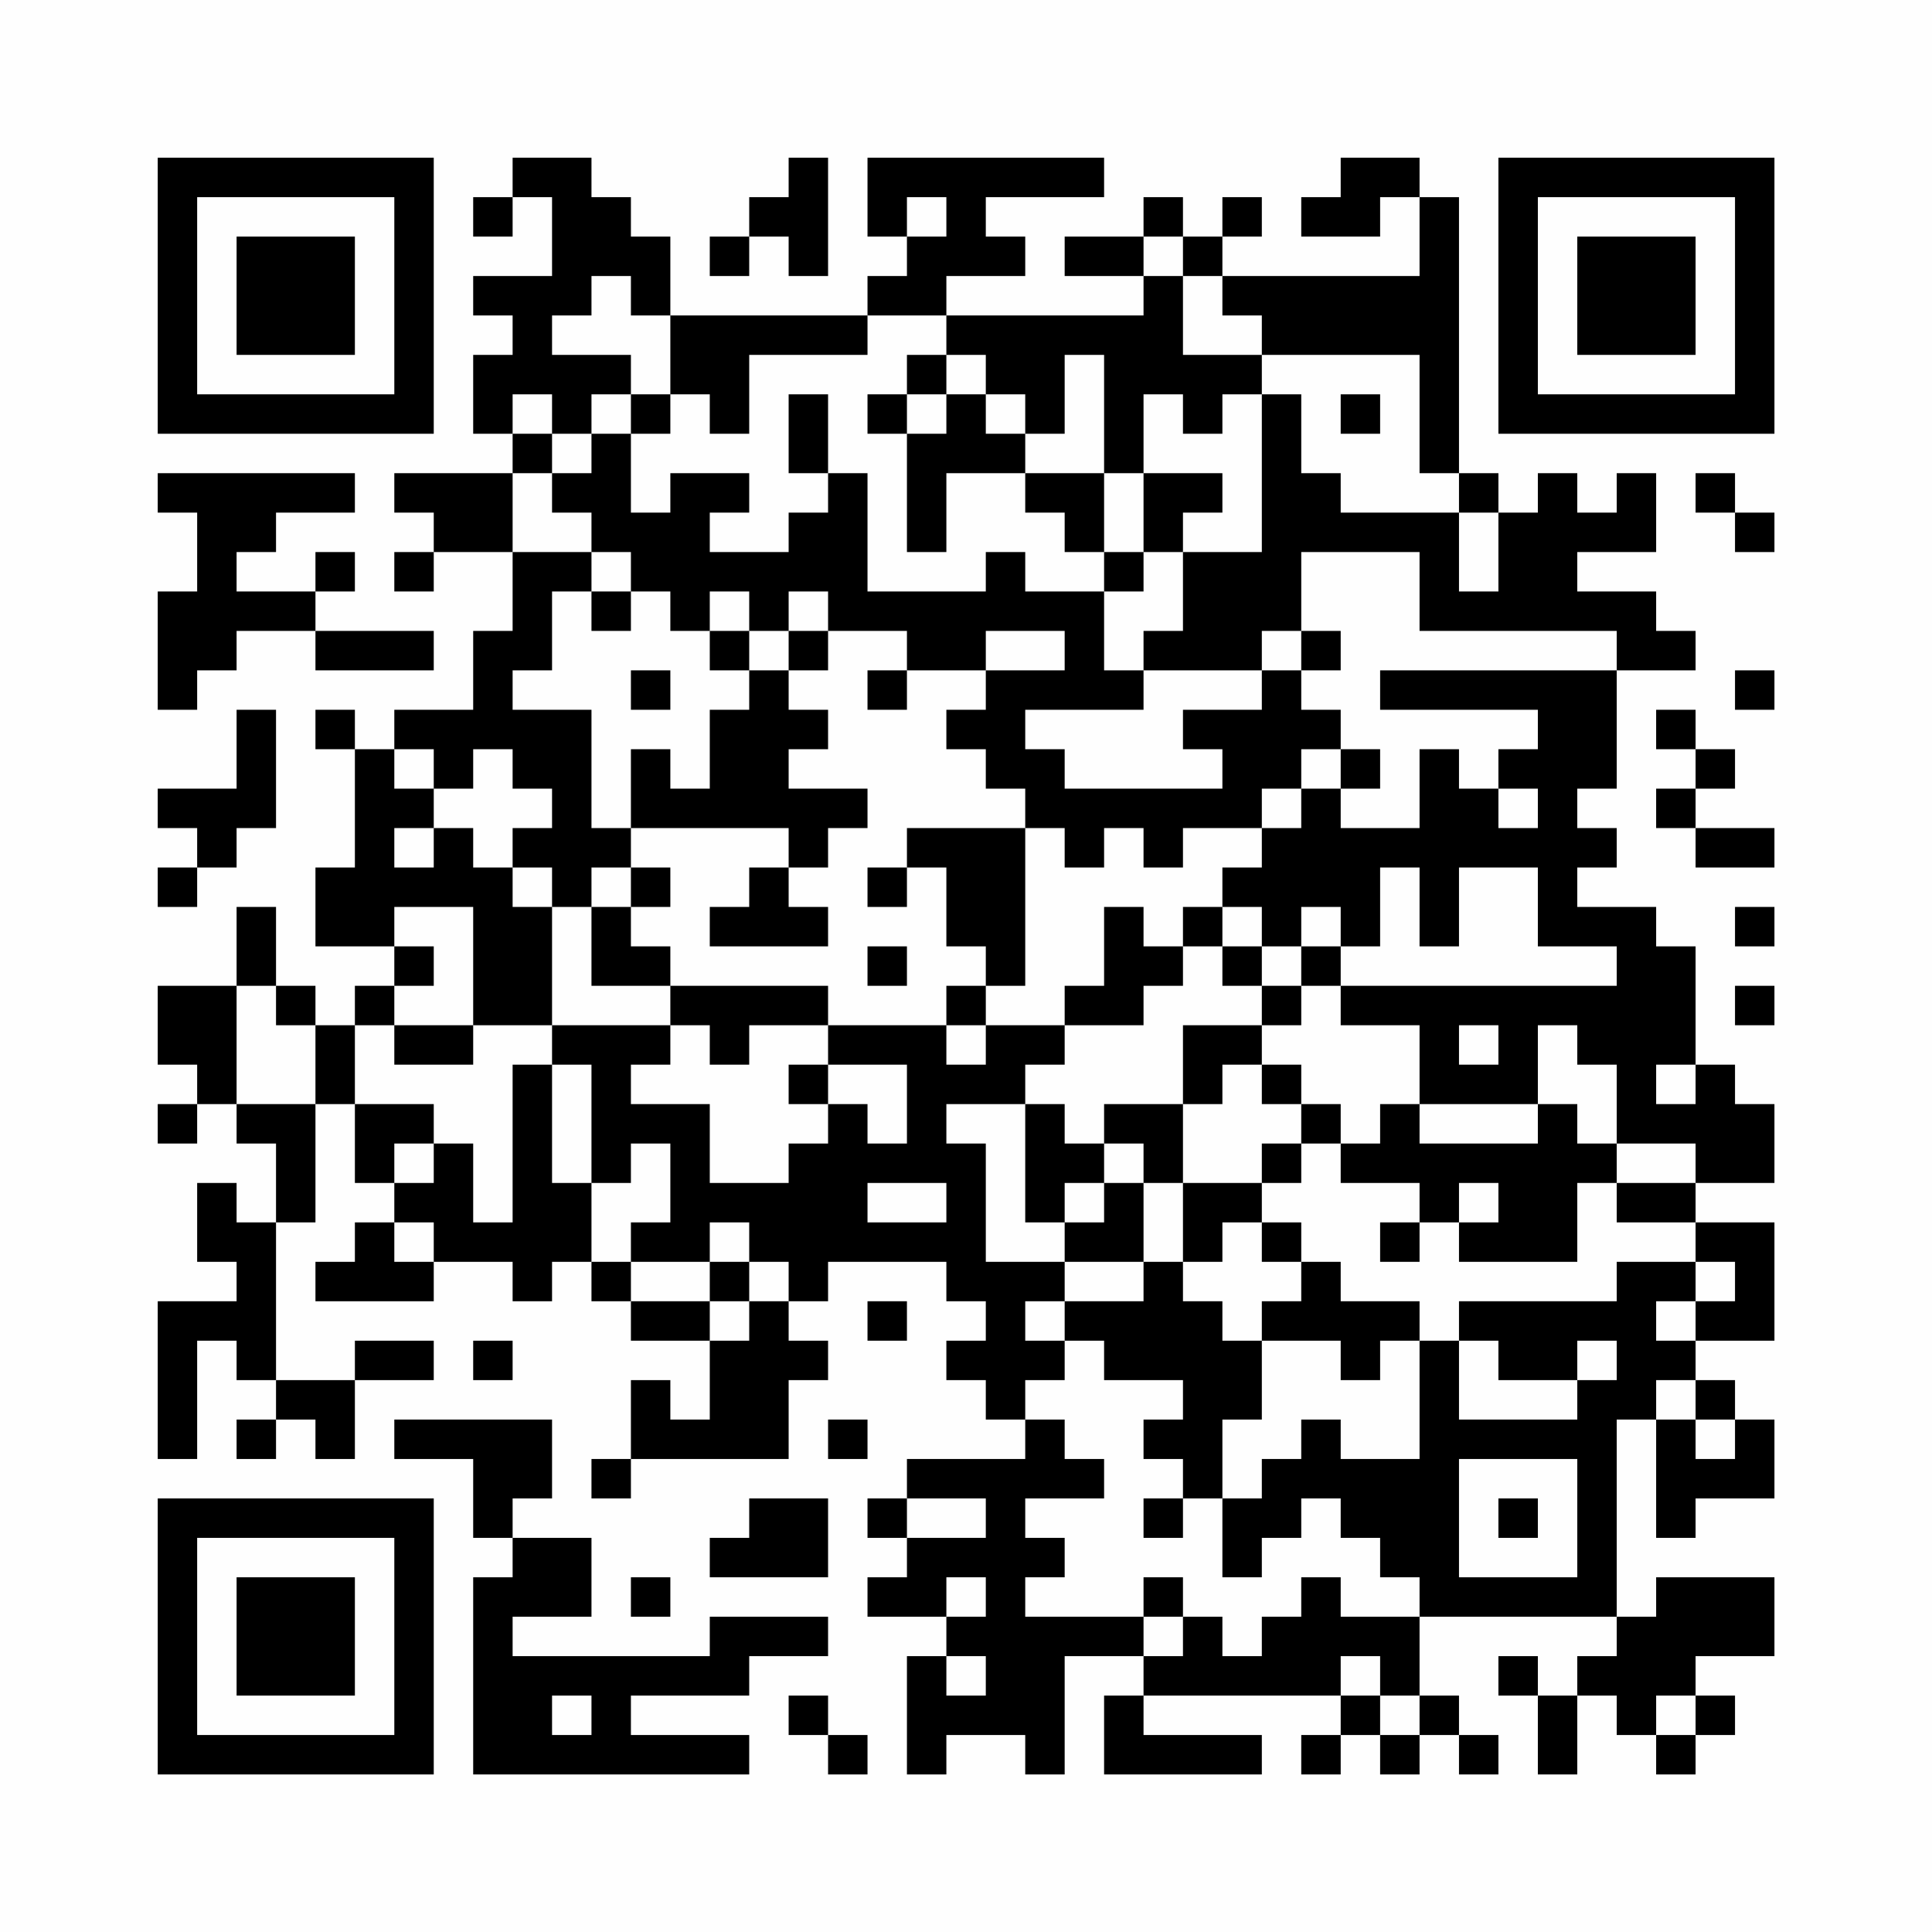 <?xml version="1.0" encoding="UTF-8"?>
<svg xmlns="http://www.w3.org/2000/svg" version="1.1" width="200" height="200" viewBox="0 0 200 200"><rect x="0" y="0" width="200" height="200" fill="#fefefe"/><g transform="scale(4.082)"><g transform="translate(4,4)"><path fill-rule="evenodd" d="M9 0L9 1L8 1L8 2L9 2L9 1L10 1L10 3L8 3L8 4L9 4L9 5L8 5L8 7L9 7L9 8L6 8L6 9L7 9L7 10L6 10L6 11L7 11L7 10L9 10L9 12L8 12L8 14L6 14L6 15L5 15L5 14L4 14L4 15L5 15L5 18L4 18L4 20L6 20L6 21L5 21L5 22L4 22L4 21L3 21L3 19L2 19L2 21L0 21L0 23L1 23L1 24L0 24L0 25L1 25L1 24L2 24L2 25L3 25L3 27L2 27L2 26L1 26L1 28L2 28L2 29L0 29L0 33L1 33L1 30L2 30L2 31L3 31L3 32L2 32L2 33L3 33L3 32L4 32L4 33L5 33L5 31L7 31L7 30L5 30L5 31L3 31L3 27L4 27L4 24L5 24L5 26L6 26L6 27L5 27L5 28L4 28L4 29L7 29L7 28L9 28L9 29L10 29L10 28L11 28L11 29L12 29L12 30L14 30L14 32L13 32L13 31L12 31L12 33L11 33L11 34L12 34L12 33L16 33L16 31L17 31L17 30L16 30L16 29L17 29L17 28L20 28L20 29L21 29L21 30L20 30L20 31L21 31L21 32L22 32L22 33L19 33L19 34L18 34L18 35L19 35L19 36L18 36L18 37L20 37L20 38L19 38L19 41L20 41L20 40L22 40L22 41L23 41L23 38L25 38L25 39L24 39L24 41L28 41L28 40L25 40L25 39L30 39L30 40L29 40L29 41L30 41L30 40L31 40L31 41L32 41L32 40L33 40L33 41L34 41L34 40L33 40L33 39L32 39L32 37L37 37L37 38L36 38L36 39L35 39L35 38L34 38L34 39L35 39L35 41L36 41L36 39L37 39L37 40L38 40L38 41L39 41L39 40L40 40L40 39L39 39L39 38L41 38L41 36L38 36L38 37L37 37L37 32L38 32L38 35L39 35L39 34L41 34L41 32L40 32L40 31L39 31L39 30L41 30L41 27L39 27L39 26L41 26L41 24L40 24L40 23L39 23L39 20L38 20L38 19L36 19L36 18L37 18L37 17L36 17L36 16L37 16L37 13L39 13L39 12L38 12L38 11L36 11L36 10L38 10L38 8L37 8L37 9L36 9L36 8L35 8L35 9L34 9L34 8L33 8L33 1L32 1L32 0L30 0L30 1L29 1L29 2L31 2L31 1L32 1L32 3L27 3L27 2L28 2L28 1L27 1L27 2L26 2L26 1L25 1L25 2L23 2L23 3L25 3L25 4L20 4L20 3L22 3L22 2L21 2L21 1L24 1L24 0L18 0L18 2L19 2L19 3L18 3L18 4L13 4L13 2L12 2L12 1L11 1L11 0ZM16 0L16 1L15 1L15 2L14 2L14 3L15 3L15 2L16 2L16 3L17 3L17 0ZM19 1L19 2L20 2L20 1ZM25 2L25 3L26 3L26 5L28 5L28 6L27 6L27 7L26 7L26 6L25 6L25 8L24 8L24 5L23 5L23 7L22 7L22 6L21 6L21 5L20 5L20 4L18 4L18 5L15 5L15 7L14 7L14 6L13 6L13 4L12 4L12 3L11 3L11 4L10 4L10 5L12 5L12 6L11 6L11 7L10 7L10 6L9 6L9 7L10 7L10 8L9 8L9 10L11 10L11 11L10 11L10 13L9 13L9 14L11 14L11 17L12 17L12 18L11 18L11 19L10 19L10 18L9 18L9 17L10 17L10 16L9 16L9 15L8 15L8 16L7 16L7 15L6 15L6 16L7 16L7 17L6 17L6 18L7 18L7 17L8 17L8 18L9 18L9 19L10 19L10 22L8 22L8 19L6 19L6 20L7 20L7 21L6 21L6 22L5 22L5 24L7 24L7 25L6 25L6 26L7 26L7 25L8 25L8 27L9 27L9 23L10 23L10 26L11 26L11 28L12 28L12 29L14 29L14 30L15 30L15 29L16 29L16 28L15 28L15 27L14 27L14 28L12 28L12 27L13 27L13 25L12 25L12 26L11 26L11 23L10 23L10 22L13 22L13 23L12 23L12 24L14 24L14 26L16 26L16 25L17 25L17 24L18 24L18 25L19 25L19 23L17 23L17 22L20 22L20 23L21 23L21 22L23 22L23 23L22 23L22 24L20 24L20 25L21 25L21 28L23 28L23 29L22 29L22 30L23 30L23 31L22 31L22 32L23 32L23 33L24 33L24 34L22 34L22 35L23 35L23 36L22 36L22 37L25 37L25 38L26 38L26 37L27 37L27 38L28 38L28 37L29 37L29 36L30 36L30 37L32 37L32 36L31 36L31 35L30 35L30 34L29 34L29 35L28 35L28 36L27 36L27 34L28 34L28 33L29 33L29 32L30 32L30 33L32 33L32 30L33 30L33 32L36 32L36 31L37 31L37 30L36 30L36 31L34 31L34 30L33 30L33 29L37 29L37 28L39 28L39 29L38 29L38 30L39 30L39 29L40 29L40 28L39 28L39 27L37 27L37 26L39 26L39 25L37 25L37 23L36 23L36 22L35 22L35 24L32 24L32 22L30 22L30 21L37 21L37 20L35 20L35 18L33 18L33 20L32 20L32 18L31 18L31 20L30 20L30 19L29 19L29 20L28 20L28 19L27 19L27 18L28 18L28 17L29 17L29 16L30 16L30 17L32 17L32 15L33 15L33 16L34 16L34 17L35 17L35 16L34 16L34 15L35 15L35 14L31 14L31 13L37 13L37 12L32 12L32 10L29 10L29 12L28 12L28 13L25 13L25 12L26 12L26 10L28 10L28 6L29 6L29 8L30 8L30 9L33 9L33 11L34 11L34 9L33 9L33 8L32 8L32 5L28 5L28 4L27 4L27 3L26 3L26 2ZM19 5L19 6L18 6L18 7L19 7L19 10L20 10L20 8L22 8L22 9L23 9L23 10L24 10L24 11L22 11L22 10L21 10L21 11L18 11L18 8L17 8L17 6L16 6L16 8L17 8L17 9L16 9L16 10L14 10L14 9L15 9L15 8L13 8L13 9L12 9L12 7L13 7L13 6L12 6L12 7L11 7L11 8L10 8L10 9L11 9L11 10L12 10L12 11L11 11L11 12L12 12L12 11L13 11L13 12L14 12L14 13L15 13L15 14L14 14L14 16L13 16L13 15L12 15L12 17L16 17L16 18L15 18L15 19L14 19L14 20L17 20L17 19L16 19L16 18L17 18L17 17L18 17L18 16L16 16L16 15L17 15L17 14L16 14L16 13L17 13L17 12L19 12L19 13L18 13L18 14L19 14L19 13L21 13L21 14L20 14L20 15L21 15L21 16L22 16L22 17L19 17L19 18L18 18L18 19L19 19L19 18L20 18L20 20L21 20L21 21L20 21L20 22L21 22L21 21L22 21L22 17L23 17L23 18L24 18L24 17L25 17L25 18L26 18L26 17L28 17L28 16L29 16L29 15L30 15L30 16L31 16L31 15L30 15L30 14L29 14L29 13L30 13L30 12L29 12L29 13L28 13L28 14L26 14L26 15L27 15L27 16L23 16L23 15L22 15L22 14L25 14L25 13L24 13L24 11L25 11L25 10L26 10L26 9L27 9L27 8L25 8L25 10L24 10L24 8L22 8L22 7L21 7L21 6L20 6L20 5ZM19 6L19 7L20 7L20 6ZM30 6L30 7L31 7L31 6ZM0 8L0 9L1 9L1 11L0 11L0 14L1 14L1 13L2 13L2 12L4 12L4 13L7 13L7 12L4 12L4 11L5 11L5 10L4 10L4 11L2 11L2 10L3 10L3 9L5 9L5 8ZM39 8L39 9L40 9L40 10L41 10L41 9L40 9L40 8ZM14 11L14 12L15 12L15 13L16 13L16 12L17 12L17 11L16 11L16 12L15 12L15 11ZM21 12L21 13L23 13L23 12ZM12 13L12 14L13 14L13 13ZM40 13L40 14L41 14L41 13ZM2 14L2 16L0 16L0 17L1 17L1 18L0 18L0 19L1 19L1 18L2 18L2 17L3 17L3 14ZM38 14L38 15L39 15L39 16L38 16L38 17L39 17L39 18L41 18L41 17L39 17L39 16L40 16L40 15L39 15L39 14ZM12 18L12 19L11 19L11 21L13 21L13 22L14 22L14 23L15 23L15 22L17 22L17 21L13 21L13 20L12 20L12 19L13 19L13 18ZM24 19L24 21L23 21L23 22L25 22L25 21L26 21L26 20L27 20L27 21L28 21L28 22L26 22L26 24L24 24L24 25L23 25L23 24L22 24L22 27L23 27L23 28L25 28L25 29L23 29L23 30L24 30L24 31L26 31L26 32L25 32L25 33L26 33L26 34L25 34L25 35L26 35L26 34L27 34L27 32L28 32L28 30L30 30L30 31L31 31L31 30L32 30L32 29L30 29L30 28L29 28L29 27L28 27L28 26L29 26L29 25L30 25L30 26L32 26L32 27L31 27L31 28L32 28L32 27L33 27L33 28L36 28L36 26L37 26L37 25L36 25L36 24L35 24L35 25L32 25L32 24L31 24L31 25L30 25L30 24L29 24L29 23L28 23L28 22L29 22L29 21L30 21L30 20L29 20L29 21L28 21L28 20L27 20L27 19L26 19L26 20L25 20L25 19ZM40 19L40 20L41 20L41 19ZM18 20L18 21L19 21L19 20ZM2 21L2 24L4 24L4 22L3 22L3 21ZM40 21L40 22L41 22L41 21ZM6 22L6 23L8 23L8 22ZM33 22L33 23L34 23L34 22ZM16 23L16 24L17 24L17 23ZM27 23L27 24L26 24L26 26L25 26L25 25L24 25L24 26L23 26L23 27L24 27L24 26L25 26L25 28L26 28L26 29L27 29L27 30L28 30L28 29L29 29L29 28L28 28L28 27L27 27L27 28L26 28L26 26L28 26L28 25L29 25L29 24L28 24L28 23ZM38 23L38 24L39 24L39 23ZM18 26L18 27L20 27L20 26ZM33 26L33 27L34 27L34 26ZM6 27L6 28L7 28L7 27ZM14 28L14 29L15 29L15 28ZM18 29L18 30L19 30L19 29ZM8 30L8 31L9 31L9 30ZM38 31L38 32L39 32L39 33L40 33L40 32L39 32L39 31ZM6 32L6 33L8 33L8 35L9 35L9 36L8 36L8 41L15 41L15 40L12 40L12 39L15 39L15 38L17 38L17 37L14 37L14 38L9 38L9 37L11 37L11 35L9 35L9 34L10 34L10 32ZM17 32L17 33L18 33L18 32ZM33 33L33 36L36 36L36 33ZM15 34L15 35L14 35L14 36L17 36L17 34ZM19 34L19 35L21 35L21 34ZM34 34L34 35L35 35L35 34ZM12 36L12 37L13 37L13 36ZM20 36L20 37L21 37L21 36ZM25 36L25 37L26 37L26 36ZM20 38L20 39L21 39L21 38ZM30 38L30 39L31 39L31 40L32 40L32 39L31 39L31 38ZM10 39L10 40L11 40L11 39ZM16 39L16 40L17 40L17 41L18 41L18 40L17 40L17 39ZM38 39L38 40L39 40L39 39ZM0 0L0 7L7 7L7 0ZM1 1L1 6L6 6L6 1ZM2 2L2 5L5 5L5 2ZM34 0L34 7L41 7L41 0ZM35 1L35 6L40 6L40 1ZM36 2L36 5L39 5L39 2ZM0 34L0 41L7 41L7 34ZM1 35L1 40L6 40L6 35ZM2 36L2 39L5 39L5 36Z" fill="#000000"/></g></g></svg>
